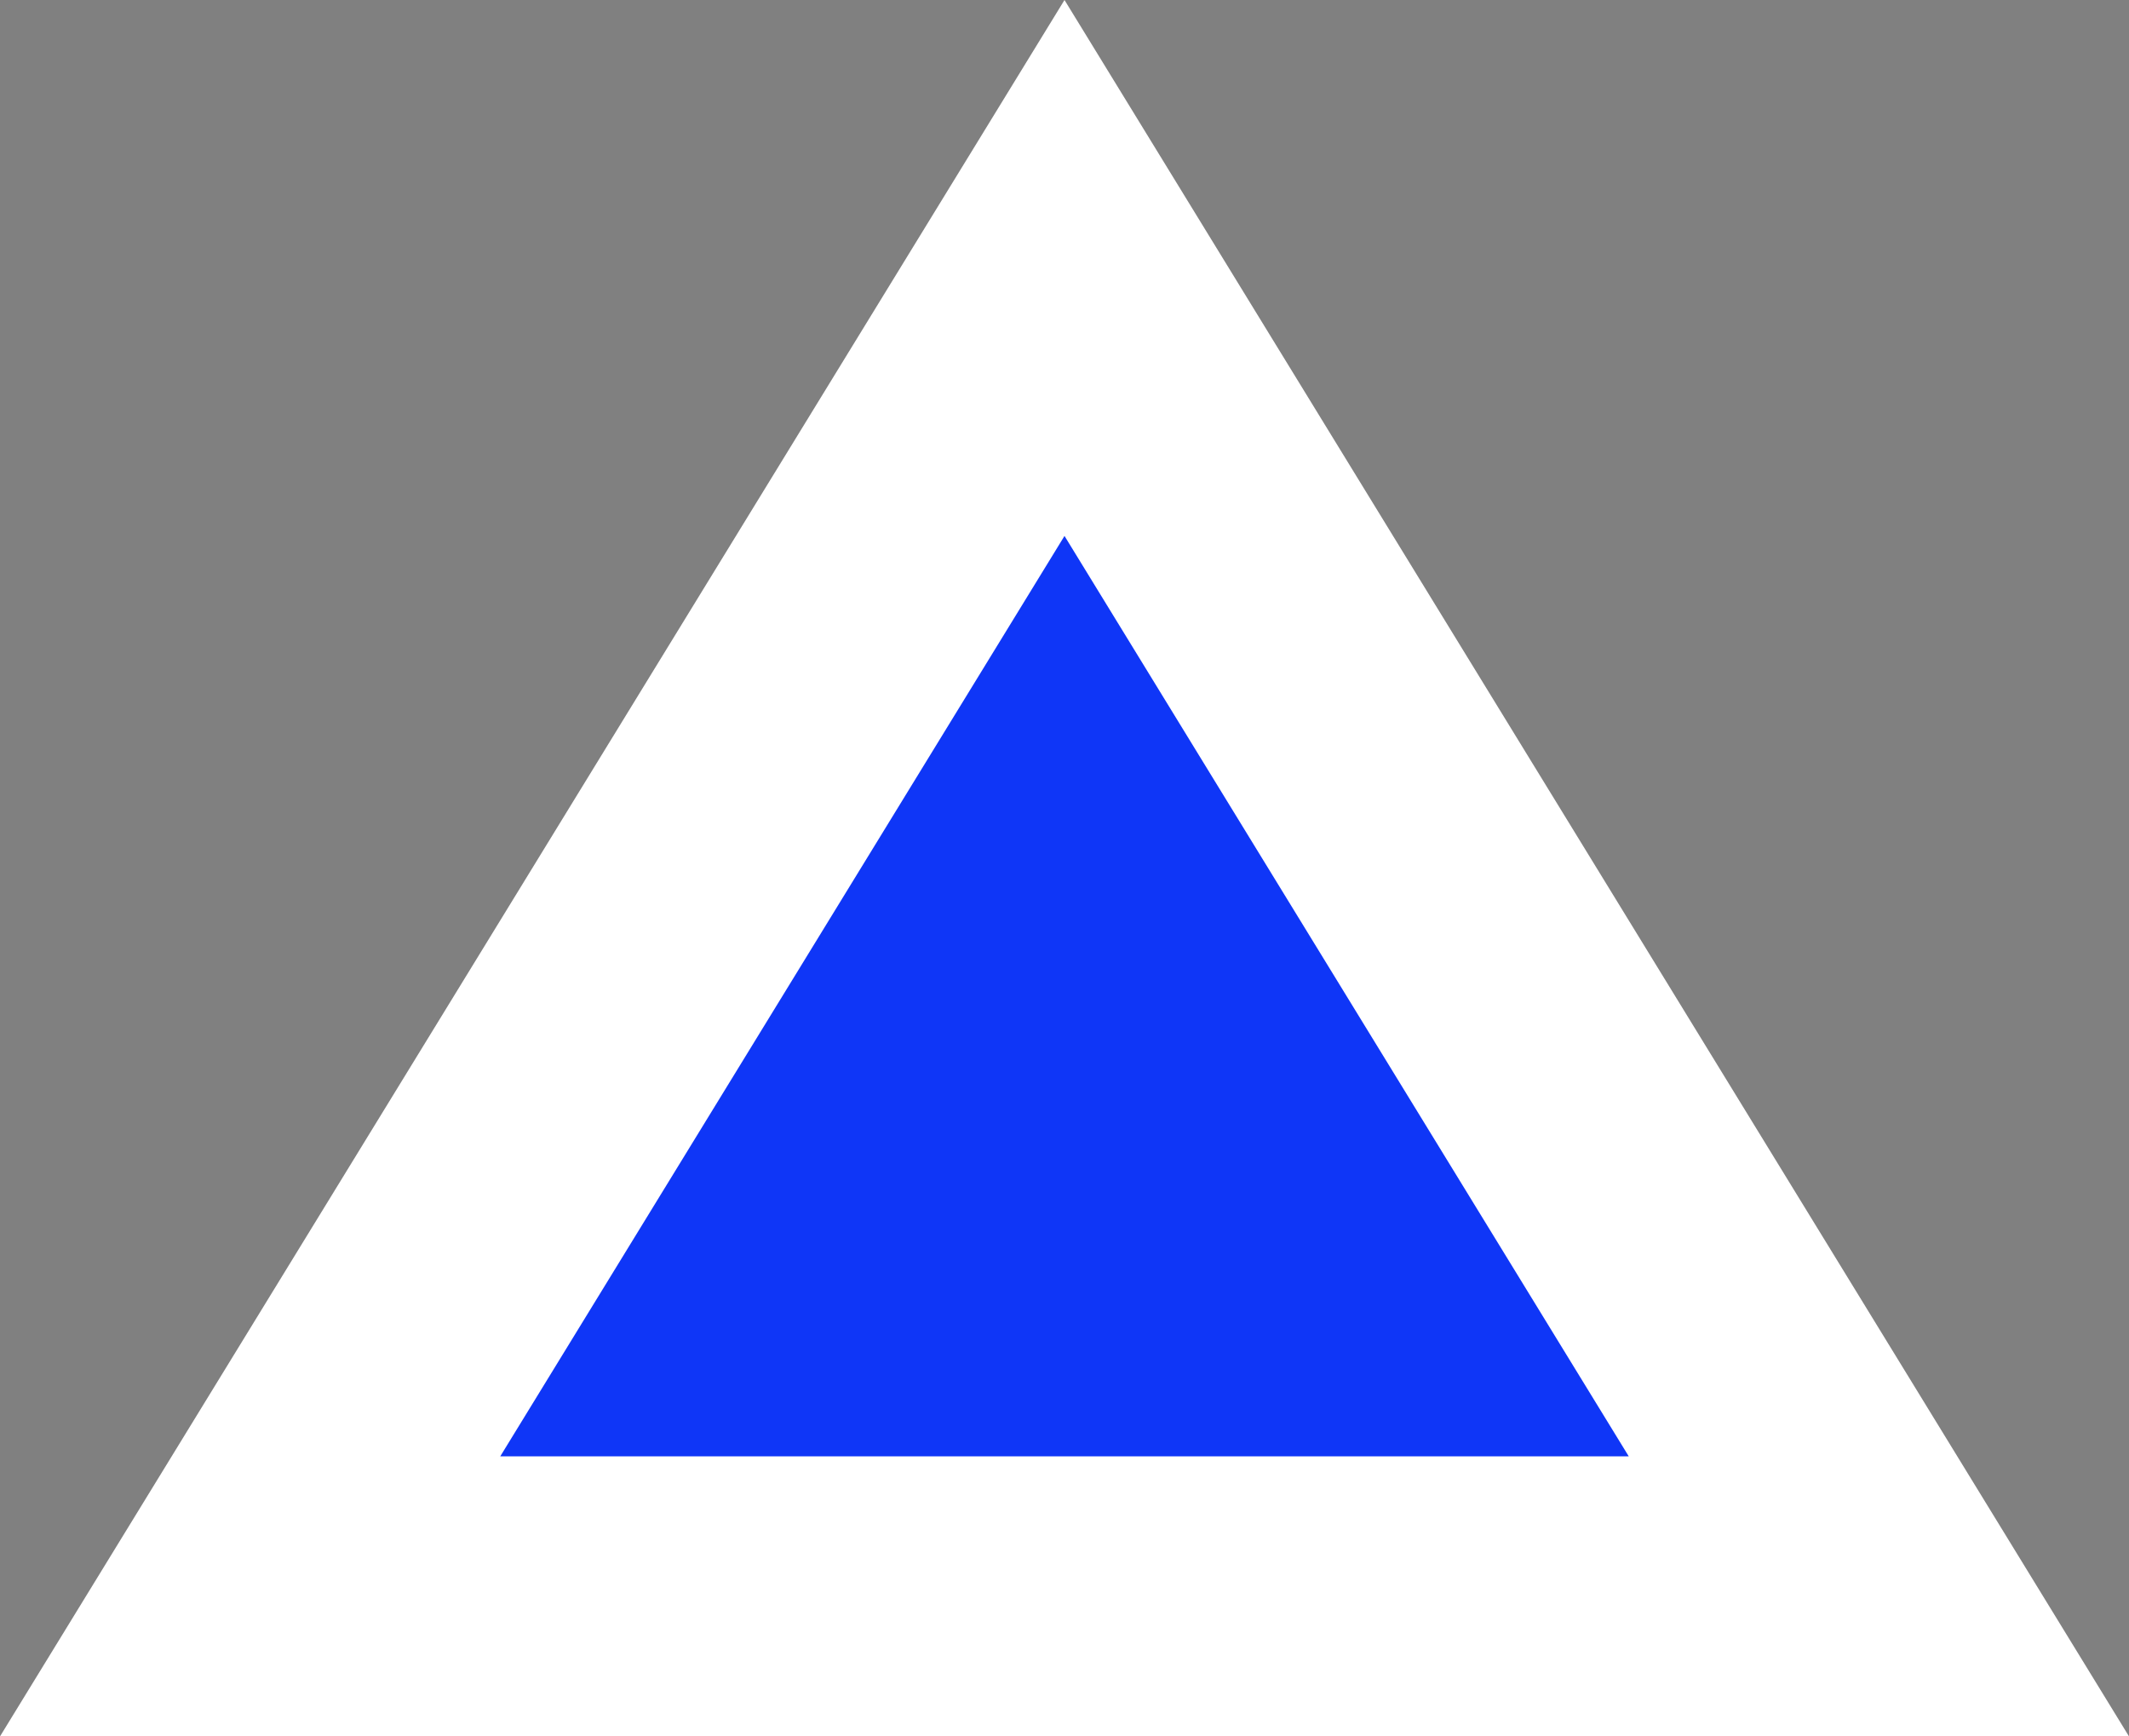 <svg xmlns="http://www.w3.org/2000/svg" width="38" height="31" viewBox="0 0 38 31">
  <rect x="0" y="0" width="38" height="31" fill="#808080" stroke="none"/>
  <g id="Polígono_11" data-name="Polígono 11" fill="#0f36f7">
    <path d="M 33.536 28.5 L 4.464 28.5 L 19 4.784 L 33.536 28.5 Z" stroke="none"/>
    <path d="M 19 9.568 L 8.929 26 L 29.071 26 L 19 9.568 M 19 0 L 38 31 L 0 31 L 19 0 Z" stroke="none" fill="#fff"/>
  </g>
</svg>
